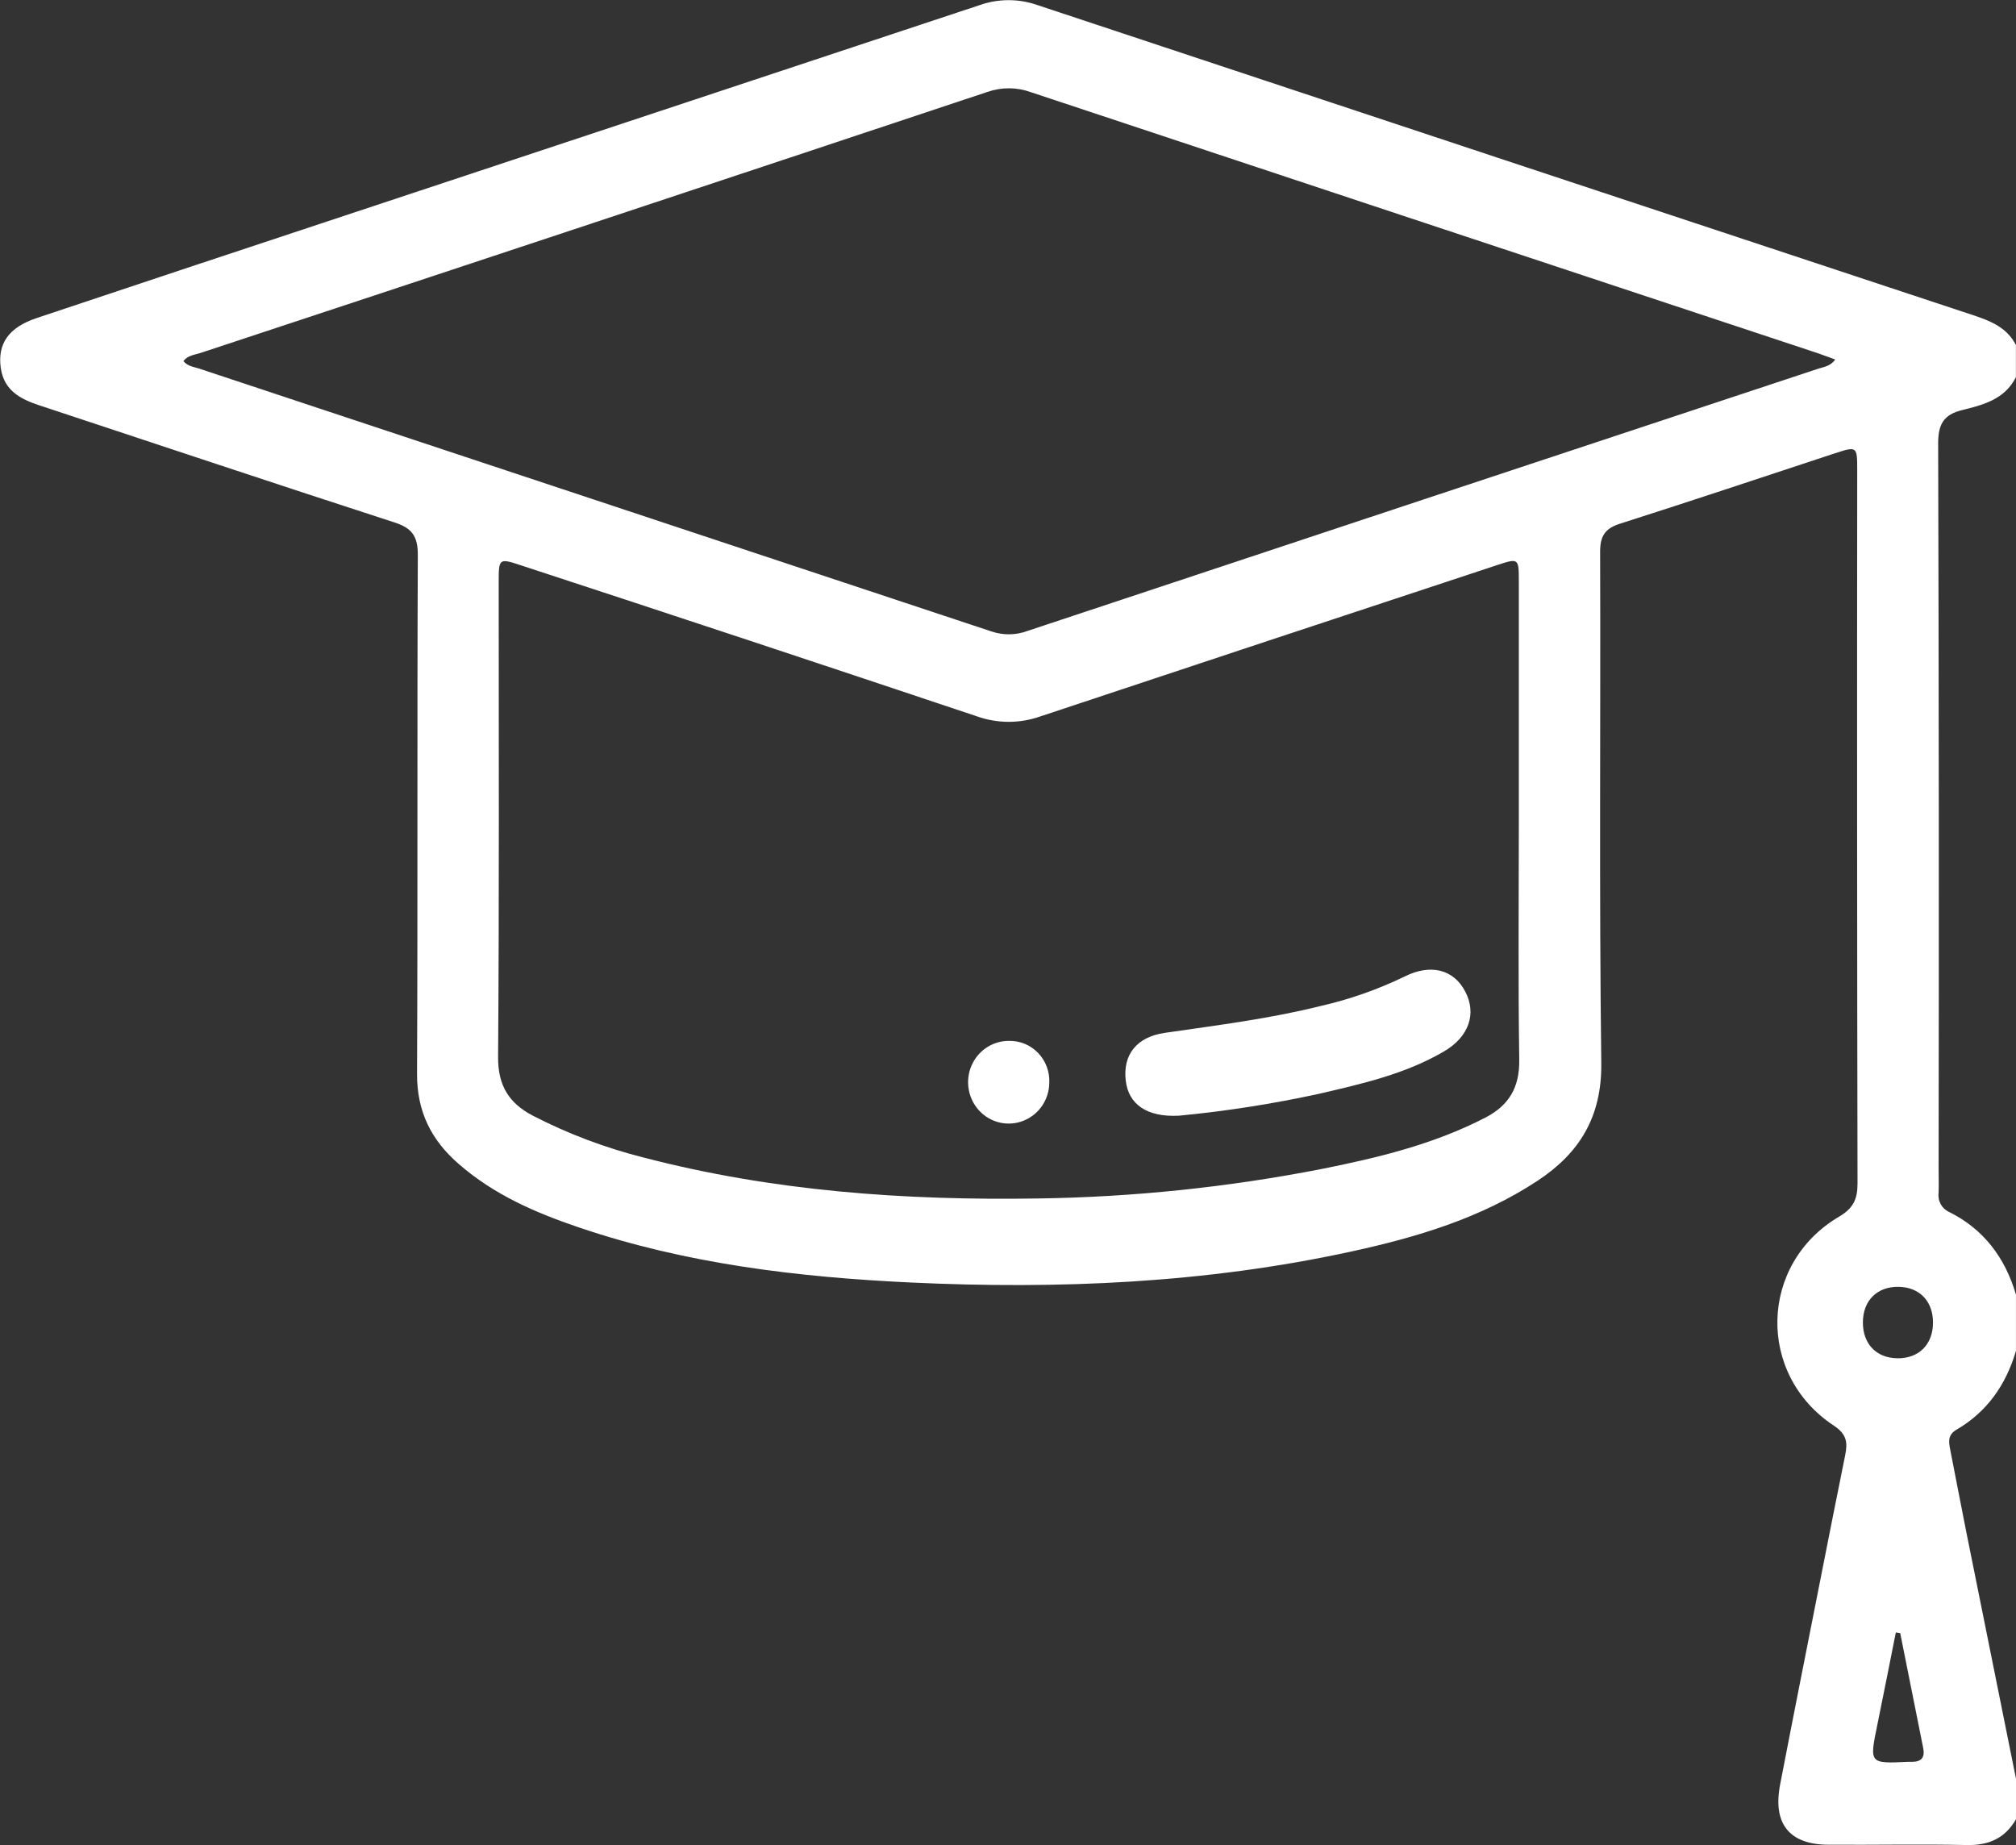 <svg width="59" height="54" viewBox="0 0 59 54" fill="none" xmlns="http://www.w3.org/2000/svg">
<rect x="0" y="0" width="59" height="54" fill="#333333" stroke="none"/>
<g id="Icono educaci&#195;&#179;n" clip-path="url(#clip0_733_8751)">
<path id="Vector" d="M58.999 53.245C58.673 53.809 58.191 54.013 57.552 53.998C56.209 53.969 54.866 53.998 53.522 53.989C52.368 53.989 51.875 53.377 52.097 52.227C52.477 50.255 52.869 48.285 53.258 46.315C53.502 45.072 53.75 43.83 54.001 42.587C54.075 42.222 54.052 41.977 53.671 41.725C51.402 40.228 51.479 36.99 53.821 35.608C54.234 35.364 54.362 35.103 54.362 34.641C54.349 27.684 54.346 20.727 54.353 13.772C54.353 13.053 54.353 13.052 53.66 13.28C51.584 13.963 49.507 14.659 47.419 15.324C46.979 15.464 46.827 15.676 46.829 16.157C46.846 21.14 46.799 26.123 46.863 31.105C46.883 32.687 46.225 33.747 45.002 34.554C43.331 35.656 41.455 36.213 39.536 36.63C35.288 37.555 30.98 37.738 26.662 37.535C23.37 37.38 20.086 36.992 16.935 35.92C15.675 35.493 14.46 34.967 13.433 34.072C12.625 33.375 12.2 32.536 12.205 31.423C12.228 26.362 12.205 21.301 12.228 16.241C12.228 15.689 12.055 15.457 11.551 15.292C8.081 14.167 4.619 13.009 1.155 11.864C0.601 11.682 0.116 11.432 0.022 10.765C-0.075 10.061 0.253 9.585 1.06 9.313C4.085 8.302 7.11 7.296 10.136 6.295C16.317 4.247 22.497 2.197 28.676 0.148C29.222 -0.043 29.814 -0.043 30.36 0.148C39.491 3.18 48.623 6.207 57.757 9.228C58.263 9.396 58.733 9.586 58.998 10.097V11.037C58.671 11.69 58.035 11.851 57.426 12.001C56.876 12.136 56.721 12.42 56.722 12.988C56.742 20.06 56.747 27.132 56.735 34.204C56.735 34.439 56.744 34.674 56.735 34.909C56.719 35.025 56.742 35.144 56.799 35.246C56.856 35.348 56.945 35.428 57.051 35.474C58.057 35.978 58.68 36.807 58.999 37.889V39.534C58.708 40.526 58.154 41.319 57.268 41.836C56.999 41.992 57.028 42.188 57.074 42.423C57.233 43.223 57.382 44.024 57.543 44.824C58.028 47.241 58.515 49.658 59.003 52.074L58.999 53.245ZM44.45 24.11C44.45 21.746 44.45 19.383 44.45 17.02C44.45 16.341 44.444 16.331 43.827 16.534C39.361 18.007 34.897 19.486 30.434 20.971C29.835 21.18 29.185 21.177 28.588 20.964C24.146 19.476 19.7 18.003 15.249 16.546C14.6 16.331 14.595 16.341 14.595 17.044C14.595 21.672 14.612 26.302 14.577 30.93C14.571 31.78 14.901 32.289 15.596 32.653C16.624 33.183 17.708 33.592 18.826 33.874C22.62 34.865 26.484 35.137 30.385 35.075C33.163 35.035 35.932 34.747 38.66 34.216C40.313 33.886 41.952 33.495 43.473 32.707C44.154 32.355 44.475 31.83 44.462 31.018C44.428 28.714 44.45 26.409 44.45 24.104V24.11ZM5.368 10.567C5.49 10.721 5.668 10.735 5.83 10.788C13.557 13.35 21.285 15.914 29.012 18.479C29.356 18.597 29.729 18.592 30.069 18.466C37.777 15.905 45.487 13.347 53.199 10.795C53.37 10.737 53.567 10.724 53.709 10.522C53.515 10.452 53.356 10.39 53.193 10.335C45.519 7.793 37.845 5.248 30.173 2.699C29.762 2.549 29.312 2.546 28.898 2.69C21.228 5.245 13.555 7.791 5.879 10.326C5.7 10.386 5.501 10.395 5.368 10.567ZM56.571 38.706C56.571 38.083 56.18 37.675 55.573 37.661C54.937 37.647 54.519 38.062 54.519 38.706C54.519 39.329 54.909 39.739 55.516 39.752C56.153 39.766 56.571 39.351 56.571 38.706ZM55.611 47.795L55.483 47.777C55.302 48.682 55.125 49.588 54.939 50.493C54.708 51.616 54.708 51.616 55.841 51.563C55.879 51.563 55.918 51.563 55.956 51.563C56.231 51.563 56.34 51.434 56.284 51.159C56.059 50.034 55.835 48.913 55.611 47.795Z" fill="white"/>
<path id="Vector_2" d="M34.508 32.652C33.556 32.703 33.026 32.315 32.946 31.625C32.858 30.877 33.255 30.351 34.084 30.229C35.617 30.006 37.154 29.816 38.662 29.439C39.503 29.247 40.319 28.96 41.098 28.584C41.865 28.196 42.54 28.368 42.88 29.016C43.221 29.665 42.996 30.345 42.247 30.779C41.118 31.436 39.864 31.718 38.611 32.01C37.257 32.305 35.887 32.52 34.508 32.652Z" fill="white"/>
<path id="Vector_3" d="M30.708 31.698C30.704 31.937 30.63 32.169 30.496 32.365C30.362 32.561 30.174 32.712 29.955 32.799C29.737 32.887 29.498 32.906 29.269 32.856C29.04 32.805 28.83 32.687 28.667 32.515C28.504 32.344 28.394 32.127 28.352 31.892C28.309 31.657 28.336 31.415 28.428 31.196C28.521 30.976 28.675 30.79 28.872 30.659C29.068 30.529 29.298 30.461 29.533 30.463C29.691 30.46 29.849 30.49 29.995 30.551C30.142 30.613 30.274 30.704 30.385 30.82C30.495 30.936 30.581 31.073 30.636 31.224C30.692 31.376 30.717 31.537 30.708 31.698Z" fill="white"/>
</g>
<defs>
<clipPath id="clip0_733_8751">
<rect width="59" height="54" fill="white"/>
</clipPath>
</defs>
</svg>
